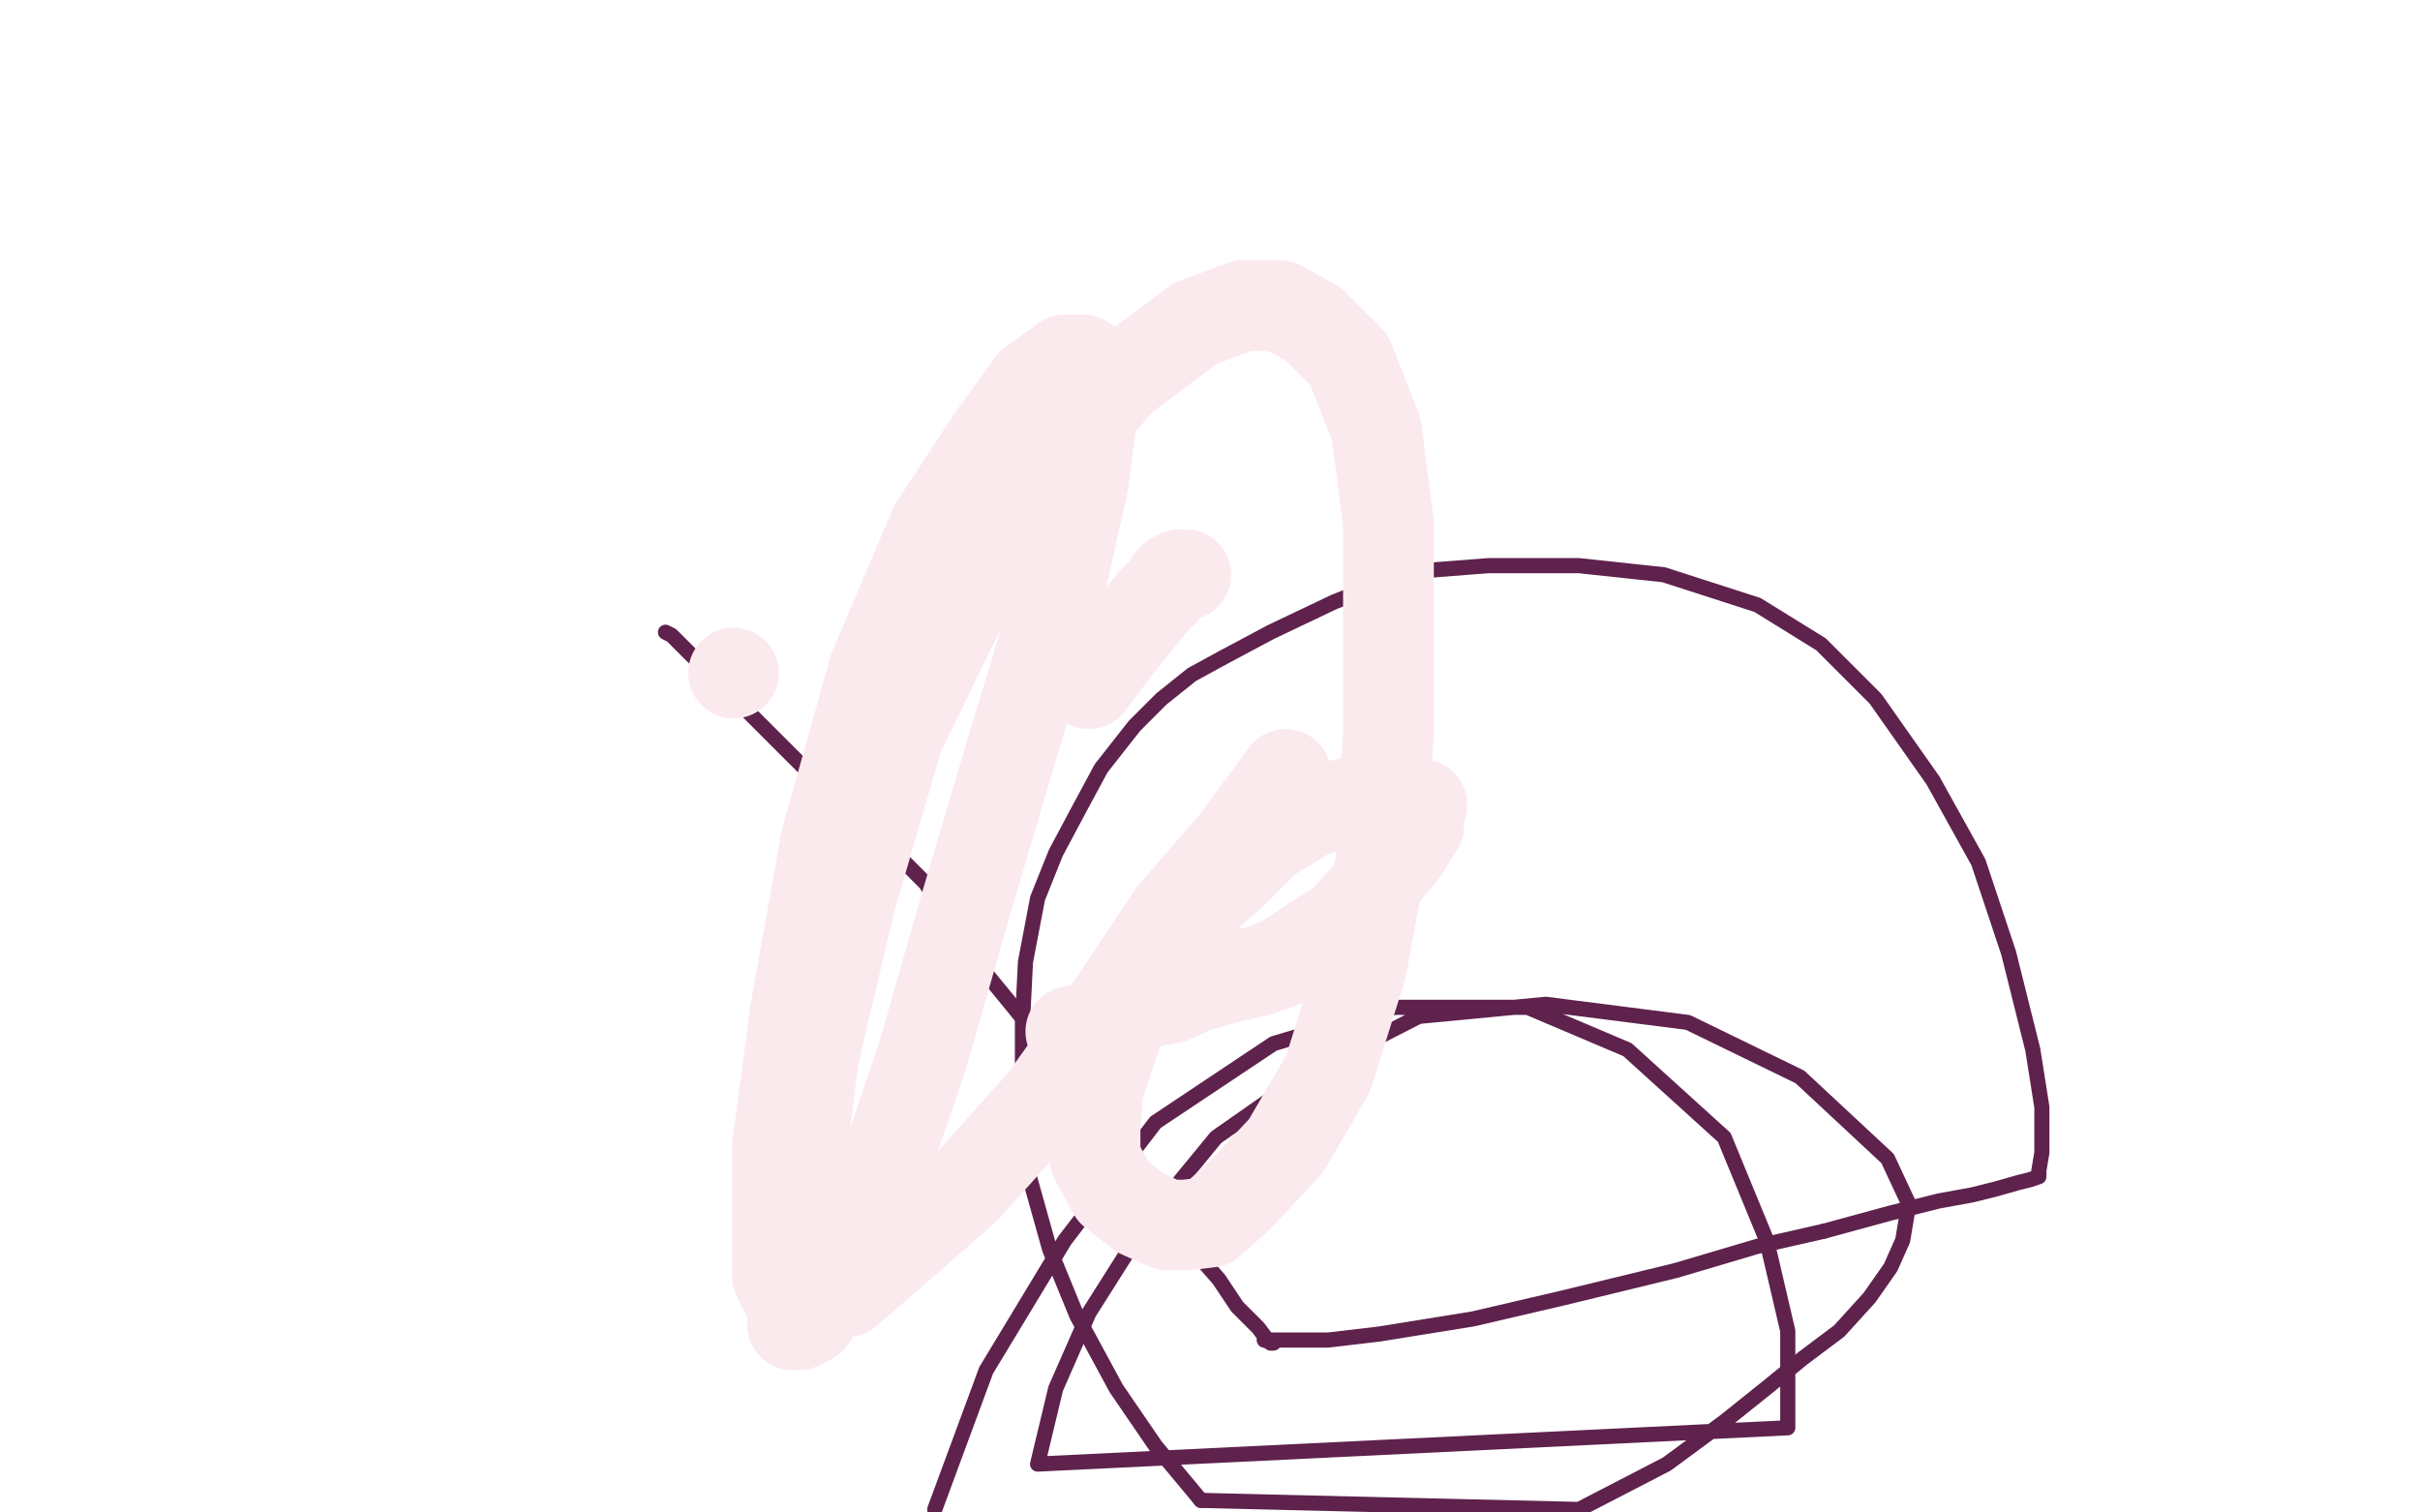 <?xml version="1.0" standalone="no"?>
<!DOCTYPE svg PUBLIC "-//W3C//DTD SVG 1.1//EN"
"http://www.w3.org/Graphics/SVG/1.1/DTD/svg11.dtd">

<svg width="800" height="500" version="1.1" xmlns="http://www.w3.org/2000/svg" xmlns:xlink="http://www.w3.org/1999/xlink" style="stroke-antialiasing: false"><desc>This SVG has been created on https://colorillo.com/</desc><rect x='0' y='0' width='800' height='500' style='fill: rgb(255,255,255); stroke-width:0' /><polyline points="220,209 222,210 222,210 223,211 226,214 231,219 240,228 252,240 267,255 285,271 306,292 322,317 340,339 356,361 373,381 386,401 396,415 403,423 409,432 416,439 419,443 420,444 421,444 418,443" style="fill: none; stroke: #5e224d; stroke-width: 5; stroke-linejoin: round; stroke-linecap: round; stroke-antialiasing: false; stroke-antialias: 0; opacity: 1.0"/>
<polyline points="603,407 625,401 641,397 652,395 660,393 667,391 671,390 674,389 674,387 675,381 675,366 672,347 664,315 654,285 639,258 620,231 602,213 581,200 550,190 522,187 492,187 466,189 441,199 420,209 405,217 394,223 384,231 375,240 364,254 357,267 349,282 343,297 339,318 338,338 338,362 340,388 347,413 356,435 369,459 382,478 397,496" style="fill: none; stroke: #5e224d; stroke-width: 5; stroke-linejoin: round; stroke-linecap: round; stroke-antialiasing: false; stroke-antialias: 0; opacity: 1.0"/>
<polyline points="418,443 422,443 427,443 439,443 456,441 487,436 517,429 554,420 581,412 603,407" style="fill: none; stroke: #5e224d; stroke-width: 5; stroke-linejoin: round; stroke-linecap: round; stroke-antialiasing: false; stroke-antialias: 0; opacity: 1.0"/>
<polyline points="397,496 522,499 551,484 570,470 585,458 596,449 608,440 618,429 625,419 629,410 631,398 624,383 595,356 558,338 511,332 469,336 432,355 402,376 379,404 360,434 349,459 343,484 591,472 591,440 584,410 570,376 538,347 505,333 461,333 421,345 382,371 352,410 326,453 309,499" style="fill: none; stroke: #5e224d; stroke-width: 5; stroke-linejoin: round; stroke-linecap: round; stroke-antialiasing: false; stroke-antialias: 0; opacity: 1.0"/>
<circle cx="242.5" cy="222.5" r="15" style="fill: #fbeaed; stroke-antialiasing: false; stroke-antialias: 0; opacity: 1.0"/>
<polyline points="392,190 391,190 391,190 390,190 388,191 387,192 385,195 382,198 377,204 369,214 360,226" style="fill: none; stroke: #fbeaed; stroke-width: 30; stroke-linejoin: round; stroke-linecap: round; stroke-antialiasing: false; stroke-antialias: 0; opacity: 1.0"/>
<polyline points="354,341 355,341 355,341 356,341 356,341 357,341 357,341 358,340 358,340 360,340 360,340 361,339 361,339 364,338 364,338 367,337 371,335 375,333 381,331 387,330 396,326 407,323 416,321 424,318 433,312 444,305 453,295 459,287 464,281 467,276 469,273 469,270 470,266 464,265 458,265 448,265 434,268 419,277 408,288 398,297 389,307 382,318 373,331 367,348 363,360 362,372 362,383 368,394 377,401 386,405 392,405 400,404 410,395 425,379 439,355 450,320 457,282 459,241 459,206 459,173 455,142 446,119 434,107 423,101 411,101 395,107 371,125 346,153 320,196 297,243 281,298 269,349 264,388 262,416 262,429 262,436 262,438 264,438 268,436 277,421 290,393 305,349 319,300 335,246 349,200 358,160 361,137 361,126 361,121 358,119 352,119 341,127 328,145 309,174 289,221 273,278 263,334 257,379 257,409 257,422 260,428 267,430 280,427 295,414 319,393 345,364 370,329 388,302 408,279 425,256" style="fill: none; stroke: #fbeaed; stroke-width: 30; stroke-linejoin: round; stroke-linecap: round; stroke-antialiasing: false; stroke-antialias: 0; opacity: 1.0"/>
</svg>
